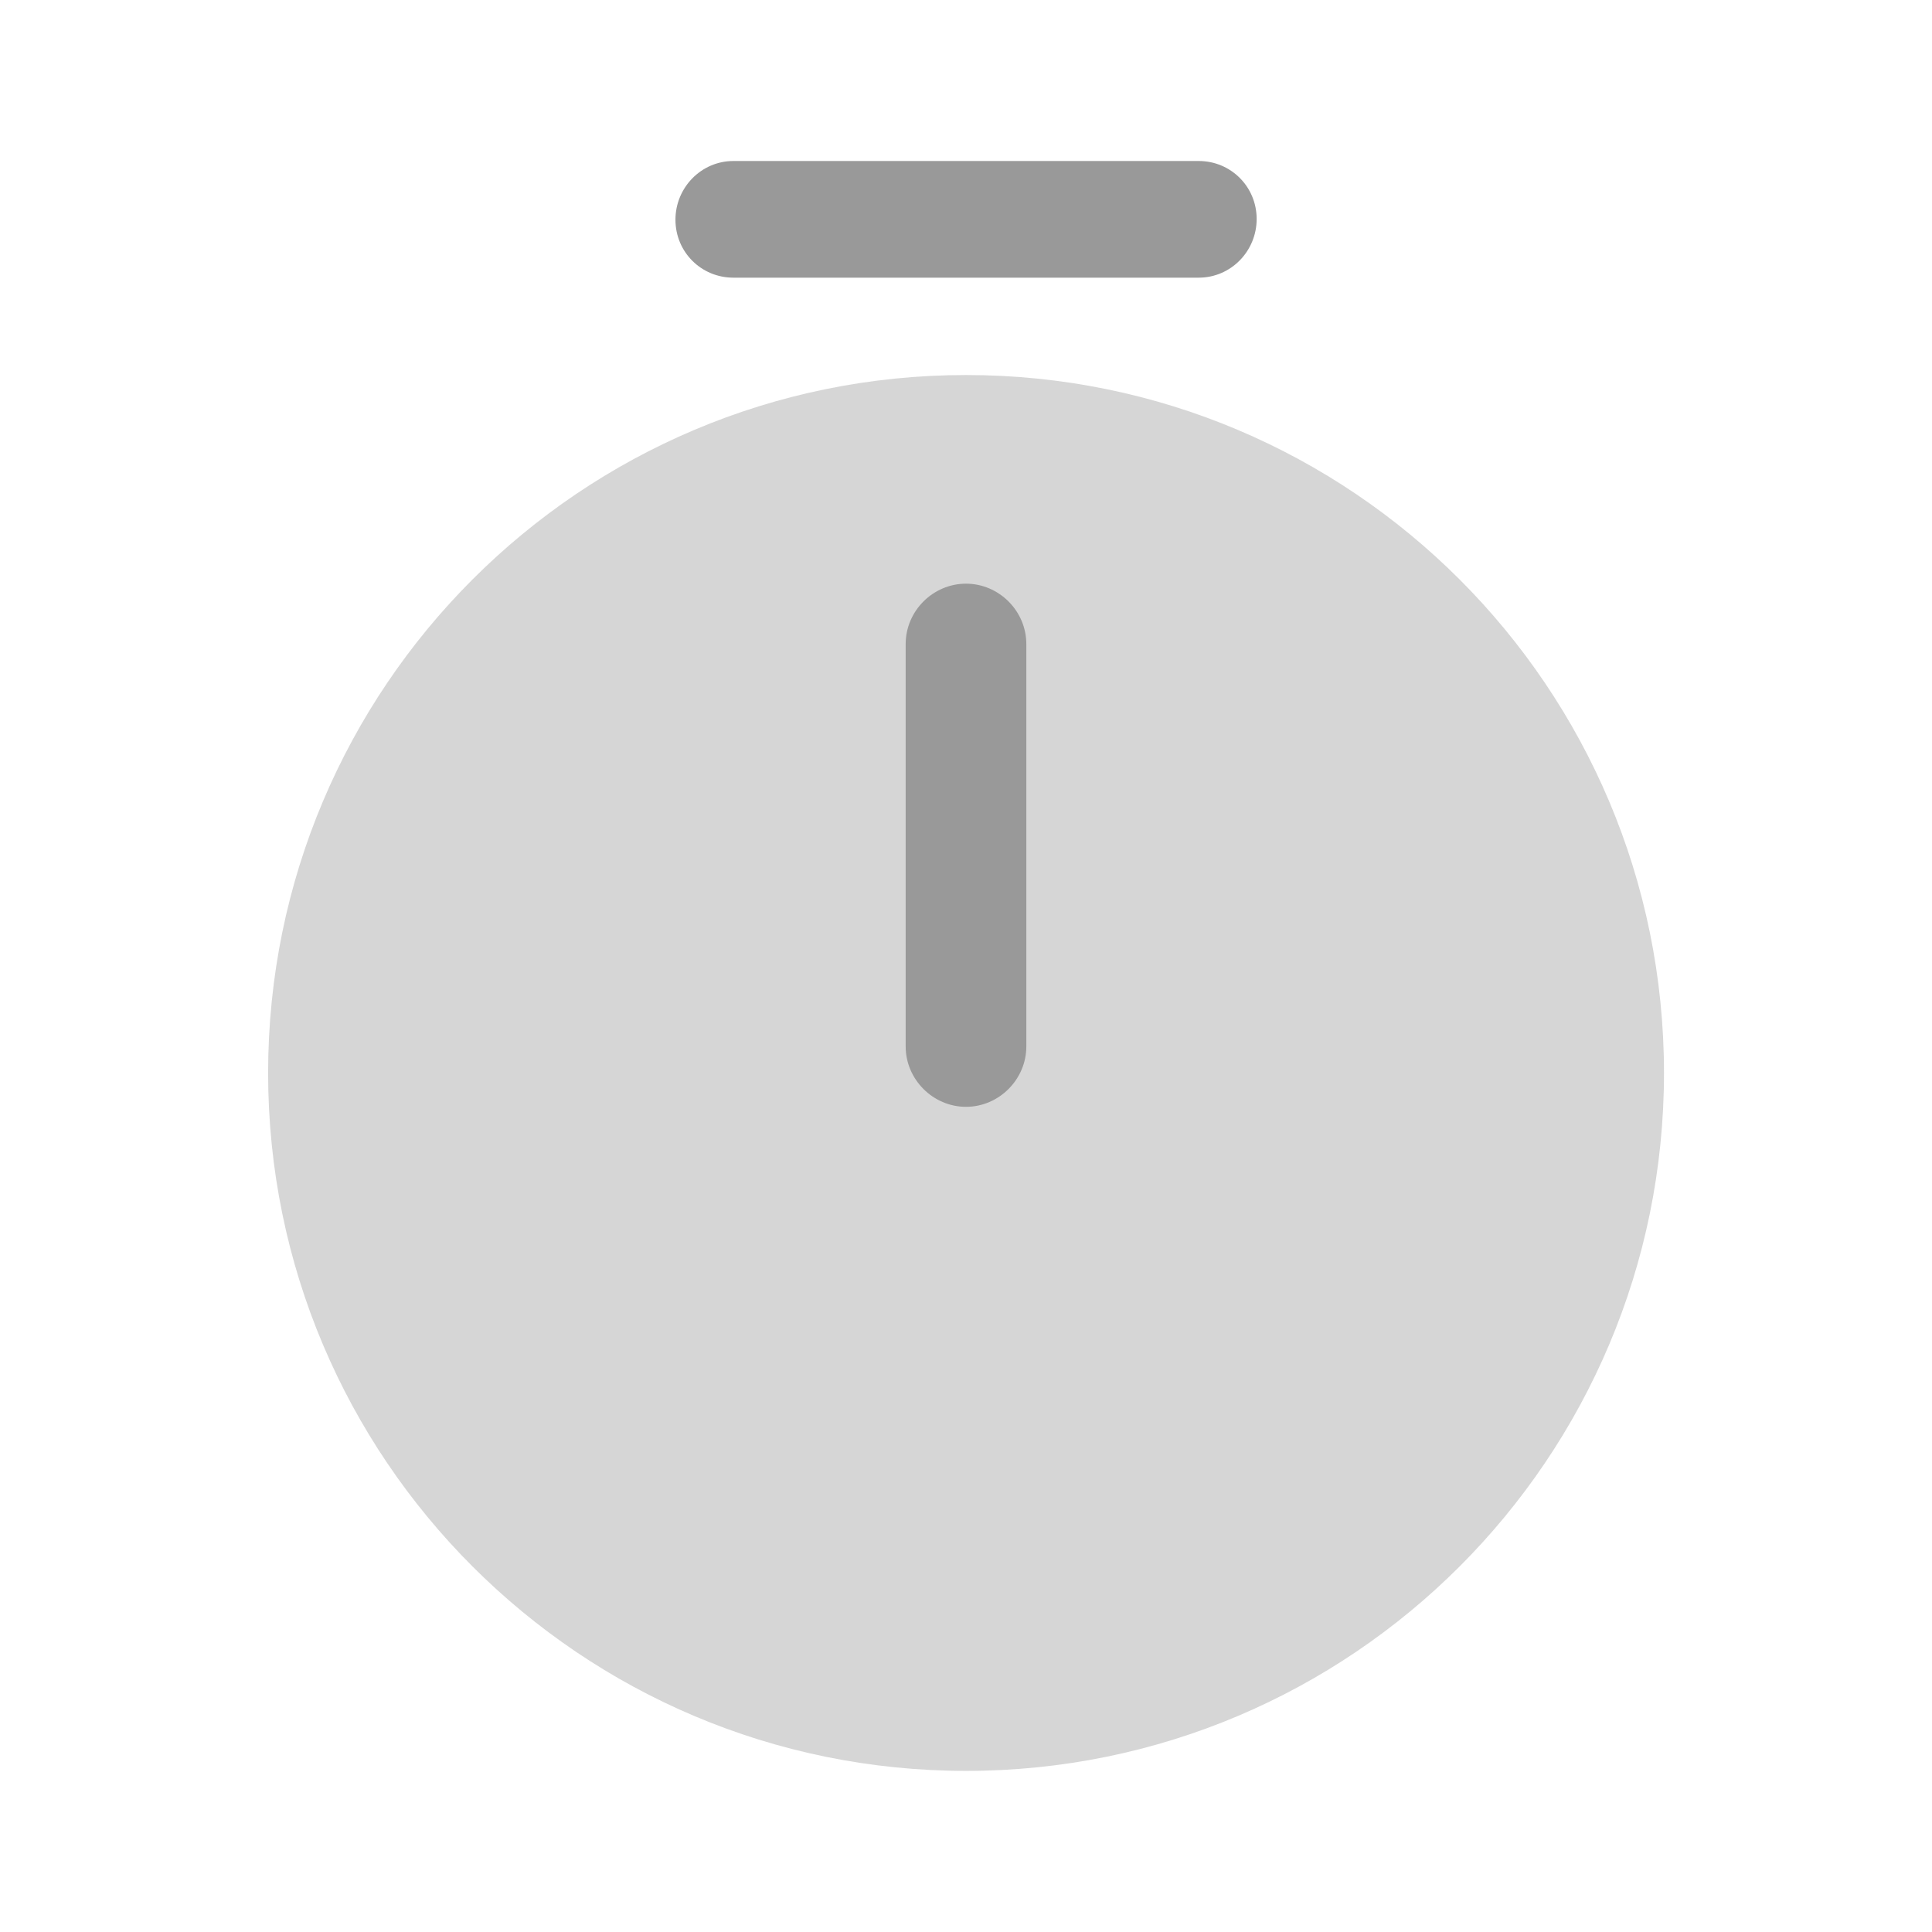 <svg width="18" height="18" viewBox="0 0 18 18" fill="none" xmlns="http://www.w3.org/2000/svg">
<path opacity="0.4" d="M9.001 16.499C12.592 16.499 15.503 13.588 15.503 9.997C15.503 6.405 12.592 3.494 9.001 3.494C5.409 3.494 2.498 6.405 2.498 9.997C2.498 13.588 5.409 16.499 9.001 16.499Z" fill="#999999"/>
<path d="M9 10.312C8.693 10.312 8.438 10.057 8.438 9.75V6C8.438 5.692 8.693 5.438 9 5.438C9.307 5.438 9.562 5.692 9.562 6V9.75C9.562 10.057 9.307 10.312 9 10.312Z" fill="#999999"/>
<path d="M11.168 2.587H6.833C6.533 2.587 6.293 2.348 6.293 2.047C6.293 1.748 6.533 1.5 6.833 1.5H11.168C11.468 1.5 11.708 1.74 11.708 2.04C11.708 2.34 11.468 2.587 11.168 2.587Z" fill="#999999"/>
</svg>
